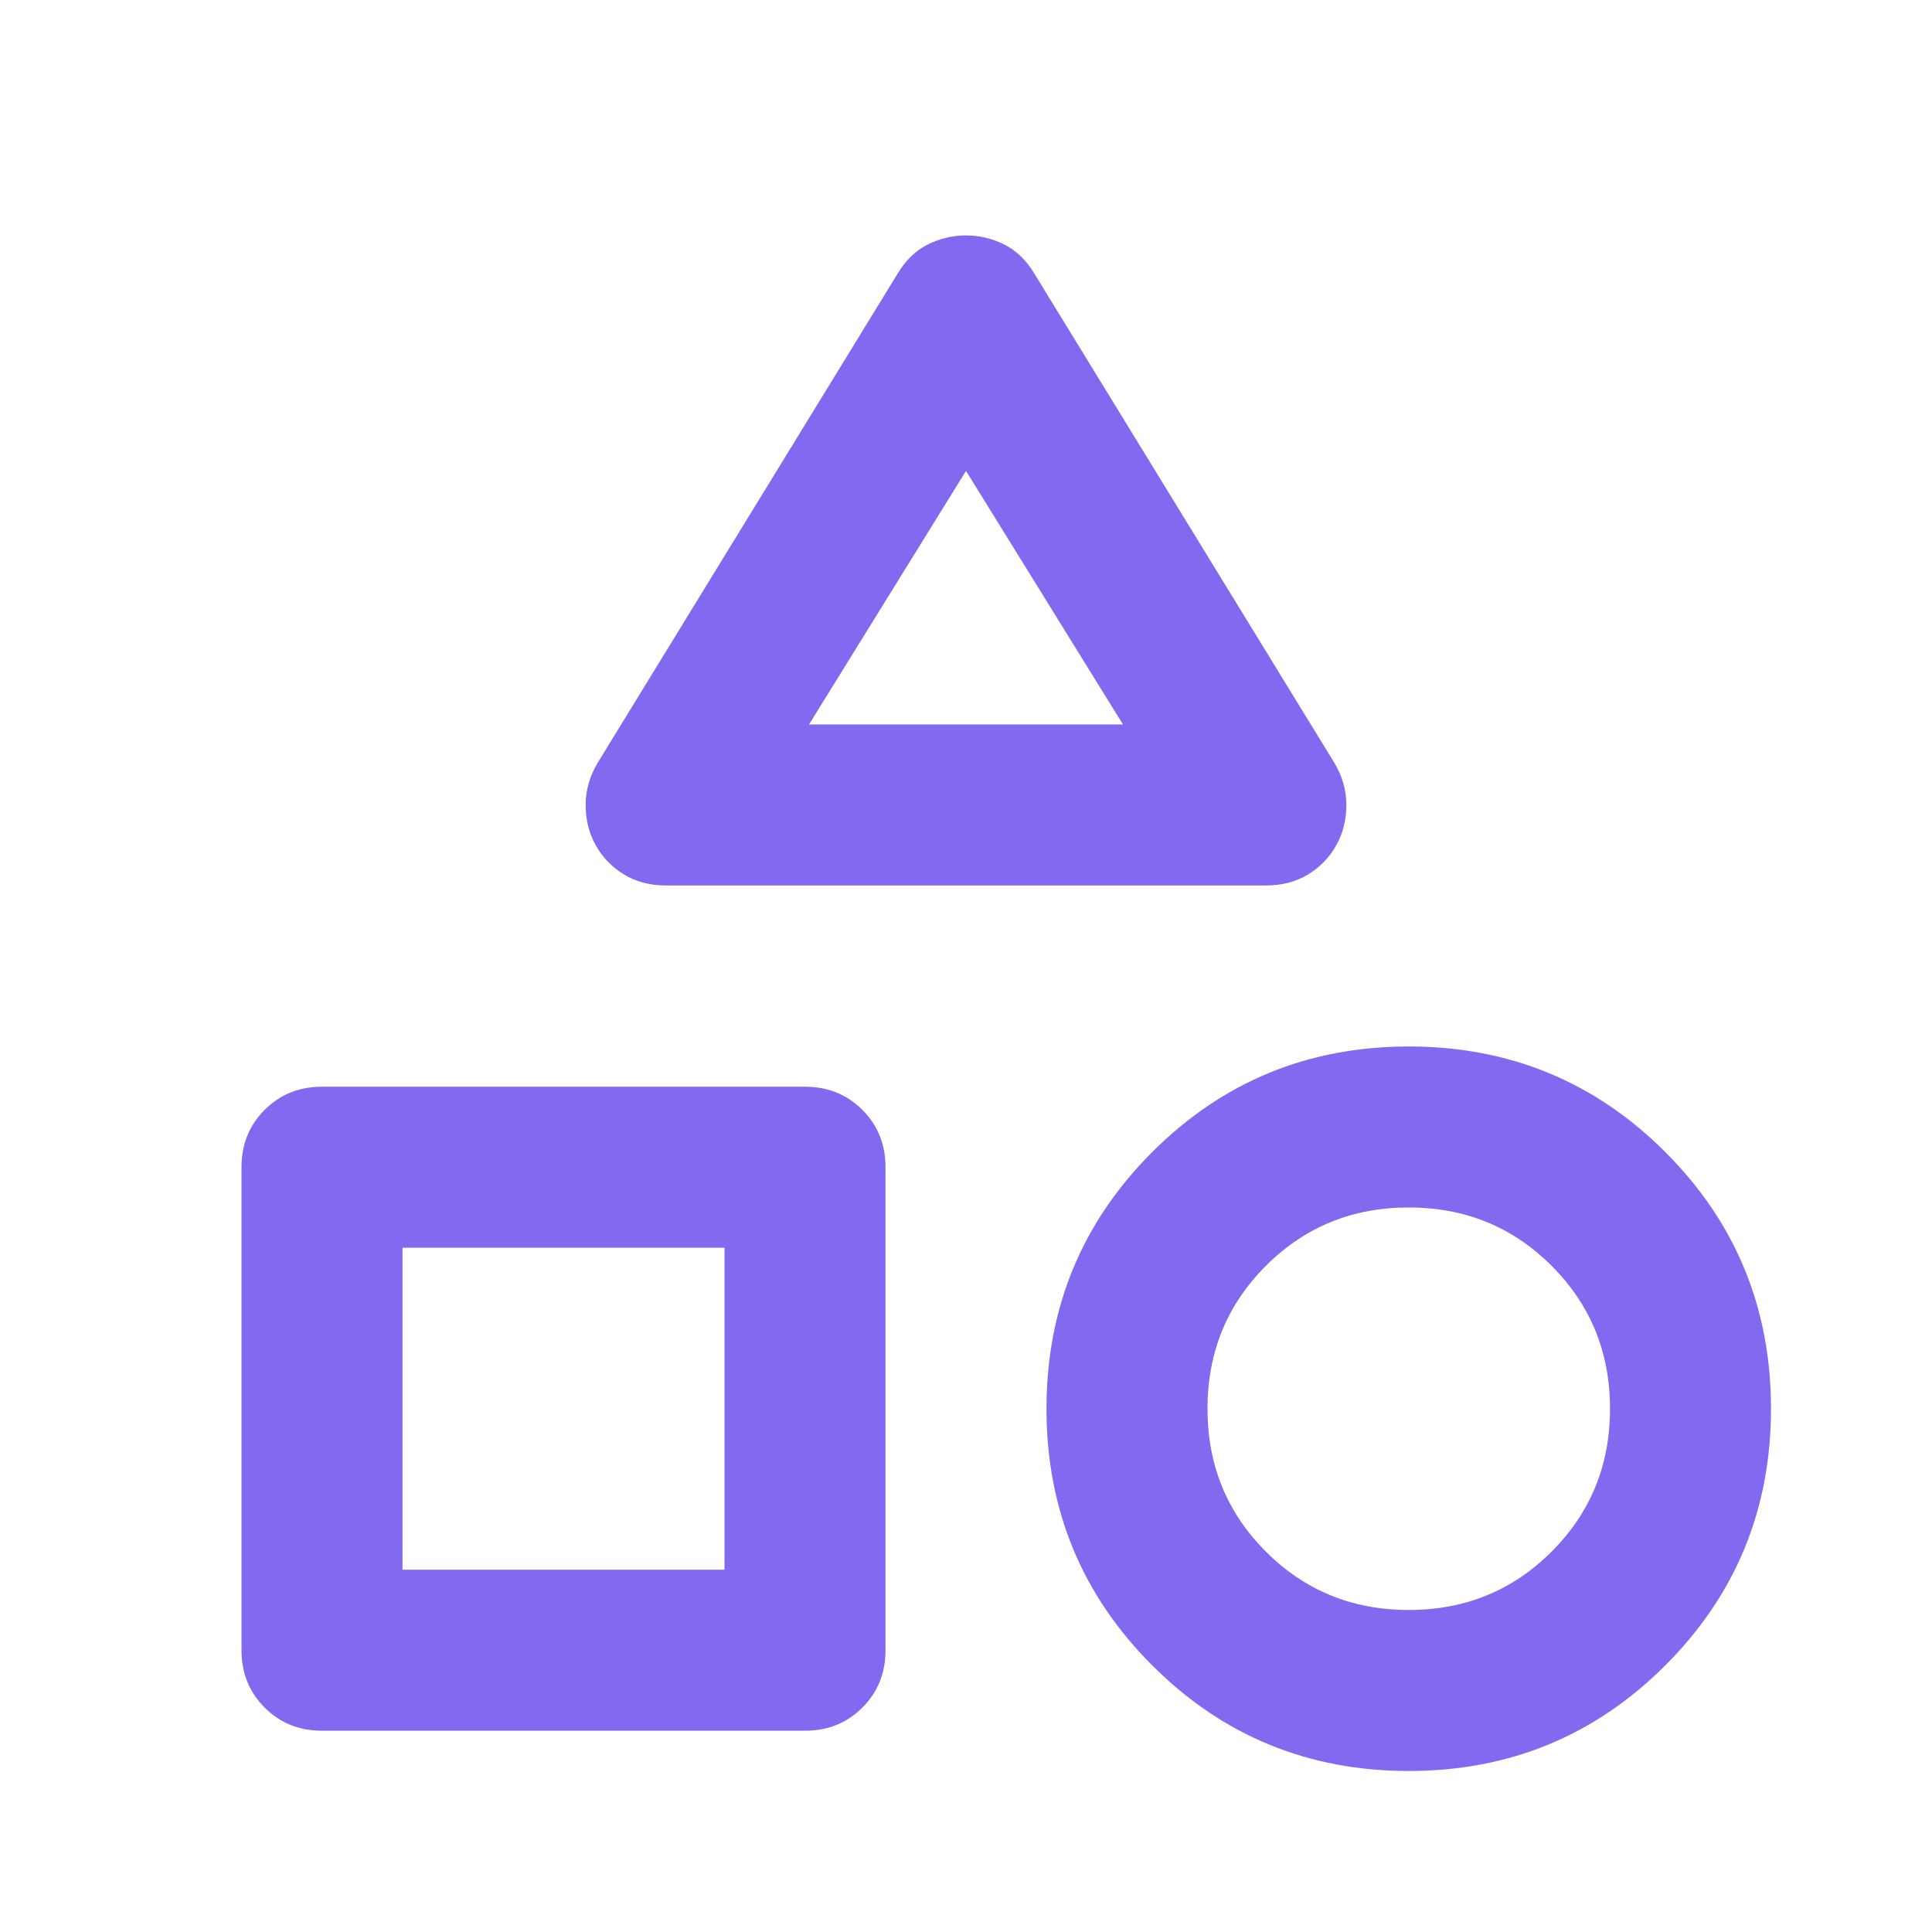 <svg width="56" height="56" viewBox="0 0 56 56" fill="none" xmlns="http://www.w3.org/2000/svg">
<path d="M17.325 22.108L26.017 7.933C26.25 7.544 26.542 7.262 26.892 7.087C27.242 6.912 27.611 6.824 28 6.824C28.389 6.824 28.758 6.912 29.108 7.087C29.458 7.262 29.75 7.544 29.983 7.933L38.675 22.108C38.908 22.496 39.025 22.905 39.025 23.333C39.025 23.76 38.928 24.149 38.733 24.499C38.539 24.849 38.267 25.131 37.917 25.345C37.567 25.559 37.158 25.666 36.692 25.666H19.308C18.842 25.666 18.433 25.559 18.083 25.345C17.733 25.131 17.461 24.849 17.267 24.499C17.072 24.149 16.975 23.76 16.975 23.333C16.975 22.905 17.092 22.496 17.325 22.108ZM40.833 51.333C37.917 51.333 35.438 50.312 33.396 48.27C31.354 46.228 30.333 43.749 30.333 40.833C30.333 37.916 31.354 35.437 33.396 33.395C35.438 31.353 37.917 30.333 40.833 30.333C43.75 30.333 46.229 31.353 48.271 33.395C50.312 35.437 51.333 37.916 51.333 40.833C51.333 43.749 50.312 46.228 48.271 48.27C46.229 50.312 43.75 51.333 40.833 51.333ZM7 47.833V33.833C7 33.171 7.224 32.617 7.671 32.17C8.118 31.723 8.672 31.499 9.333 31.499H23.333C23.994 31.499 24.549 31.723 24.996 32.17C25.443 32.617 25.667 33.171 25.667 33.833V47.833C25.667 48.494 25.443 49.048 24.996 49.495C24.549 49.942 23.994 50.166 23.333 50.166H9.333C8.672 50.166 8.118 49.942 7.671 49.495C7.224 49.048 7 48.494 7 47.833ZM40.833 46.666C42.467 46.666 43.847 46.102 44.975 44.974C46.103 43.846 46.667 42.466 46.667 40.833C46.667 39.199 46.103 37.819 44.975 36.691C43.847 35.563 42.467 34.999 40.833 34.999C39.2 34.999 37.819 35.563 36.692 36.691C35.564 37.819 35 39.199 35 40.833C35 42.466 35.564 43.846 36.692 44.974C37.819 46.102 39.2 46.666 40.833 46.666ZM11.667 45.499H21V36.166H11.667V45.499ZM23.45 20.999H32.55L28 13.649L23.45 20.999Z" fill="#8269EF"/>
</svg>
